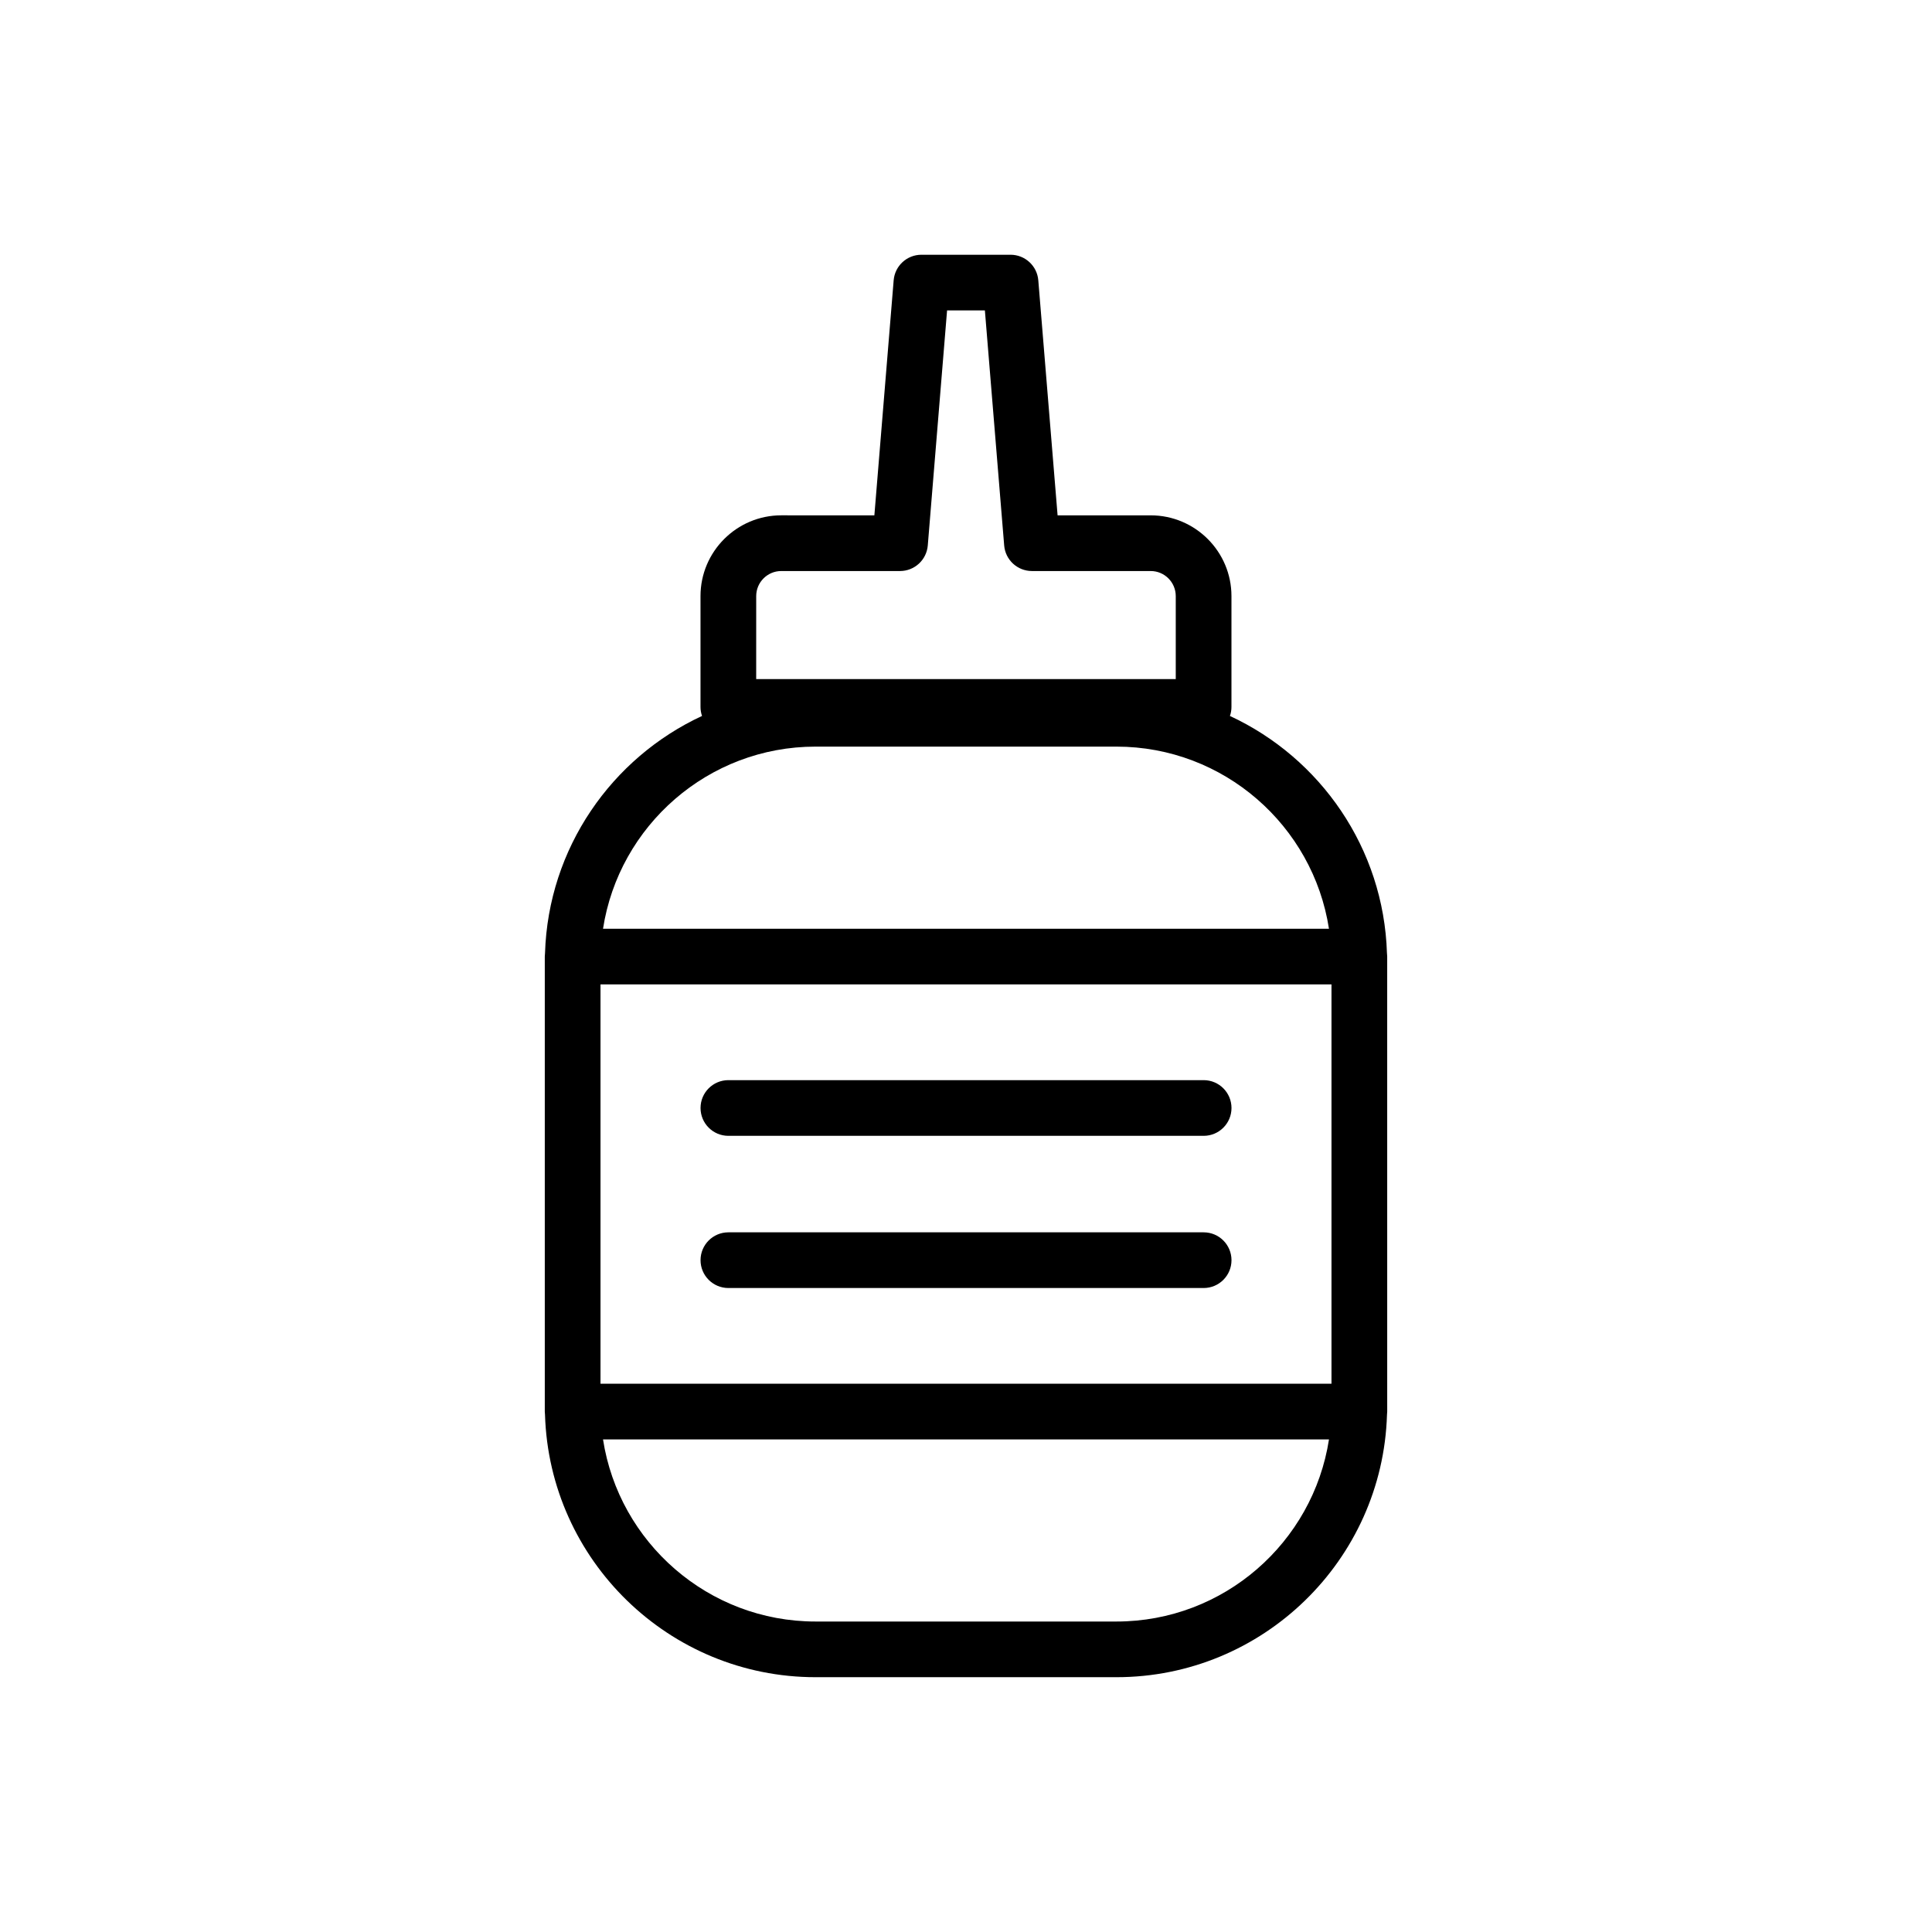 <?xml version="1.0" encoding="UTF-8"?>
<!-- Uploaded to: ICON Repo, www.svgrepo.com, Generator: ICON Repo Mixer Tools -->
<svg fill="#000000" width="800px" height="800px" version="1.1" viewBox="144 144 512 512" xmlns="http://www.w3.org/2000/svg">
 <g>
  <path d="m511.56 396.63c-0.855-27.875-17.672-51.785-41.613-62.891 0.258-0.75 0.402-1.551 0.402-2.387v-29.379c0-11.801-9.602-21.402-21.402-21.402h-24.676l-5.113-62.285c-0.312-3.828-3.512-6.777-7.356-6.777h-23.617c-3.84 0-7.039 2.945-7.356 6.777l-5.113 62.285-24.676-0.004c-11.801 0-21.402 9.602-21.402 21.402v29.379c0 0.836 0.145 1.637 0.402 2.387-23.938 11.105-40.754 35.02-41.609 62.891-0.035 0.289-0.059 0.578-0.059 0.875v120.57c0 0.297 0.023 0.59 0.059 0.875 1.184 38.539 32.879 69.527 71.699 69.527h79.734c38.82 0 70.516-30.992 71.699-69.527 0.035-0.289 0.059-0.578 0.059-0.875v-1.348l-0.004-117.88v-1.352c0-0.293-0.023-0.586-0.059-0.871zm-151.43 177.09c-28.457 0-52.109-20.965-56.324-48.266h192.39c-4.215 27.297-27.867 48.266-56.324 48.266zm-15.727-271.75c0-3.664 2.981-6.641 6.641-6.641h31.473c3.84 0 7.039-2.945 7.356-6.777l5.113-62.285h10.02l5.113 62.285c0.312 3.828 3.512 6.777 7.356 6.777h31.473c3.664 0 6.641 2.981 6.641 6.641v22h-111.19zm15.727 39.891h79.734c28.457 0 52.109 20.965 56.324 48.262h-192.38c4.215-27.297 27.867-48.262 56.324-48.262zm-56.992 168.84v-105.82h193.72v105.82z"/>
  <path d="m462.98 470.58h-125.95c-4.078 0-7.379 3.305-7.379 7.379s3.305 7.379 7.379 7.379h125.95c4.078 0 7.379-3.305 7.379-7.379s-3.305-7.379-7.379-7.379z"/>
  <path d="m462.98 430.25h-125.95c-4.078 0-7.379 3.305-7.379 7.379 0 4.078 3.305 7.379 7.379 7.379h125.95c4.078 0 7.379-3.305 7.379-7.379 0-4.074-3.305-7.379-7.379-7.379z"/>
 </g>
</svg>